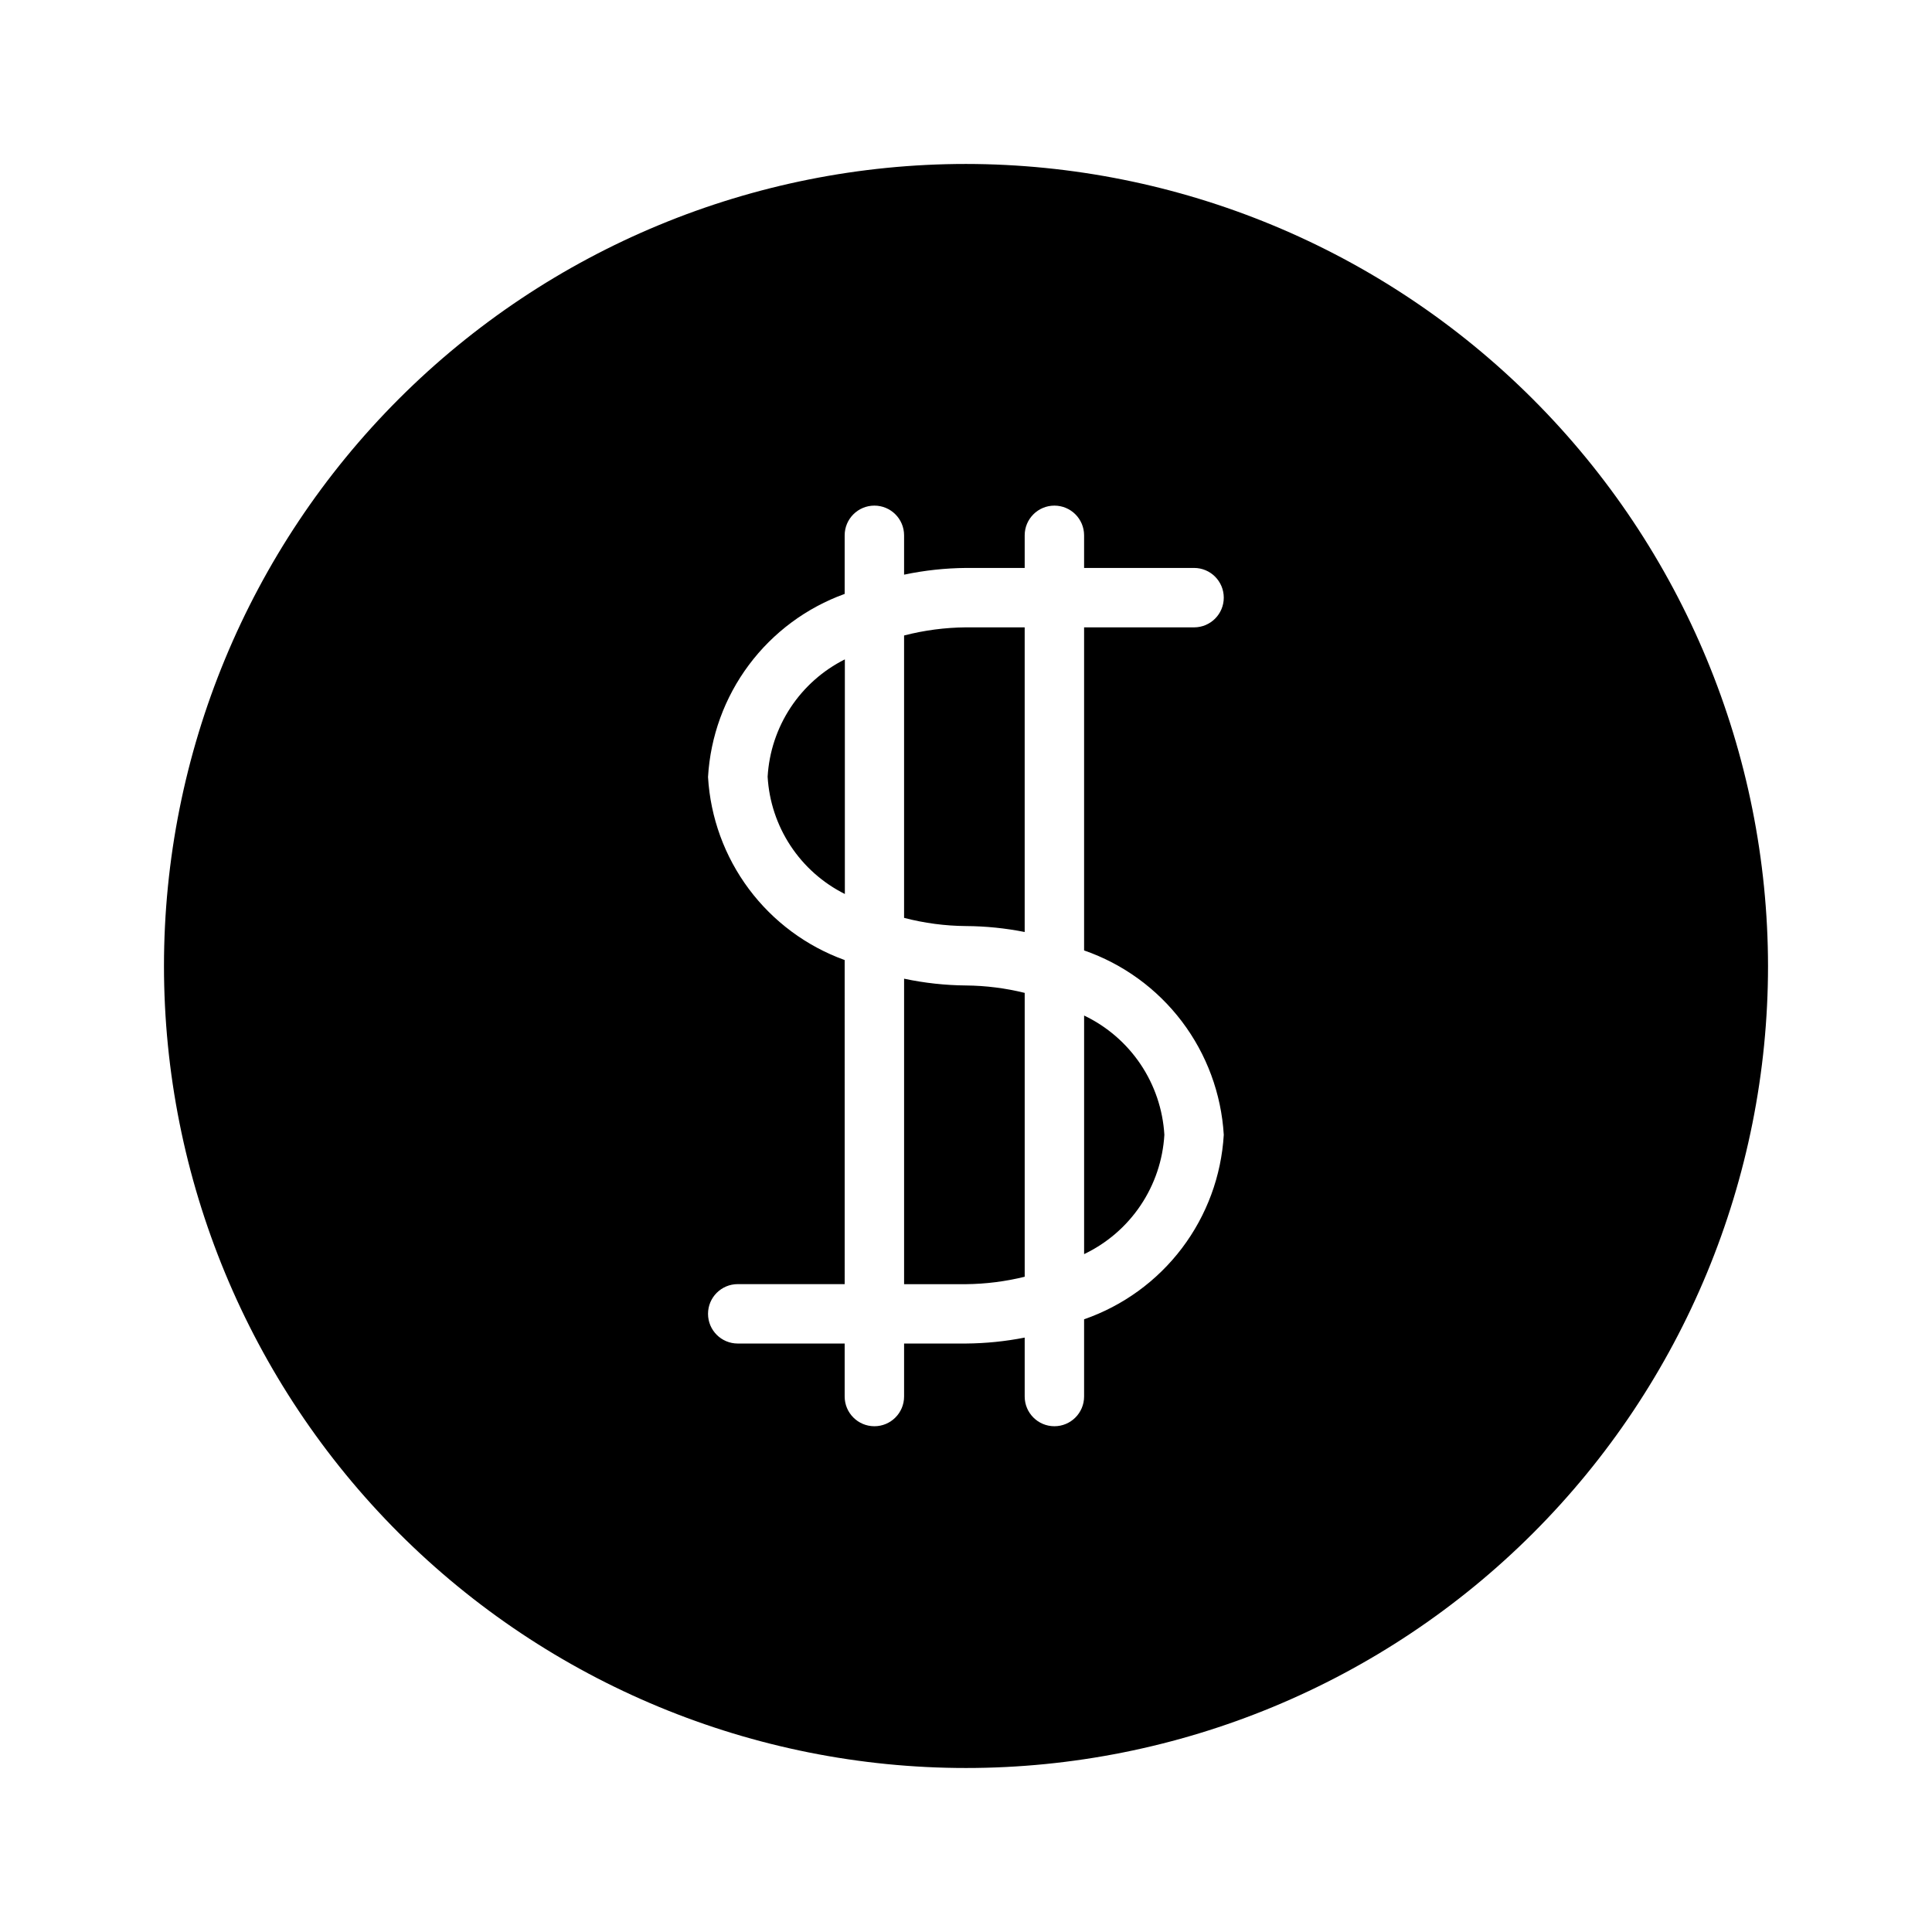 <?xml version="1.0" encoding="UTF-8"?>
<!-- The Best Svg Icon site in the world: iconSvg.co, Visit us! https://iconsvg.co -->
<svg fill="#000000" width="800px" height="800px" version="1.1" viewBox="144 144 512 512" xmlns="http://www.w3.org/2000/svg">
 <g>
  <path d="m400 405.16c-5.516-0.047-11.012-0.648-16.406-1.797v80.957h16.406c5.242-0.051 10.461-0.711 15.555-1.969v-75.227c-5.094-1.258-10.312-1.918-15.555-1.965z"/>
  <path d="m452.57 444.74c-0.395-6.688-2.578-13.148-6.316-18.711-3.742-5.559-8.906-10.016-14.953-12.902v63.227c6.051-2.883 11.215-7.34 14.953-12.898 3.742-5.562 5.922-12.023 6.316-18.715z"/>
  <path d="m347.43 349.84c0.375 6.519 2.465 12.828 6.059 18.285s8.562 9.871 14.406 12.793v-62.176c-5.844 2.926-10.812 7.344-14.406 12.801-3.59 5.461-5.684 11.77-6.059 18.297z"/>
  <path d="m383.59 312.41v74.832c5.356 1.398 10.867 2.129 16.406 2.172 5.223 0.031 10.43 0.559 15.555 1.574v-80.734h-15.555c-5.539 0.047-11.047 0.77-16.406 2.156z"/>
  <path d="m400 187.45c-56.371 0-110.43 22.395-150.29 62.254s-62.254 93.922-62.254 150.29c0 56.367 22.395 110.43 62.254 150.29 39.859 39.859 93.922 62.254 150.29 62.254 56.367 0 110.43-22.395 150.29-62.254 39.859-39.859 62.254-93.922 62.254-150.29-0.062-56.352-22.477-110.38-62.32-150.22-39.848-39.848-93.871-62.262-150.22-62.324zm68.312 257.29c-0.645 10.895-4.508 21.355-11.094 30.055-6.59 8.703-15.609 15.254-25.922 18.832v20.469-0.004c0 4.348-3.523 7.875-7.871 7.875-4.348 0-7.871-3.527-7.871-7.875v-15.617c-5.125 1.008-10.332 1.535-15.555 1.574h-16.406v14.043c0 4.348-3.523 7.875-7.871 7.875s-7.875-3.527-7.875-7.875v-14.043h-28.34 0.004c-4.348 0-7.875-3.523-7.875-7.871 0-4.348 3.527-7.871 7.875-7.871h28.34l-0.004-85.883c-10.117-3.656-18.945-10.199-25.383-18.824-6.434-8.621-10.199-18.941-10.828-29.684 0.625-10.746 4.387-21.07 10.824-29.695s15.266-15.172 25.387-18.828v-15.523c0-4.348 3.527-7.875 7.875-7.875s7.871 3.527 7.871 7.875v10.422c5.394-1.137 10.891-1.73 16.406-1.781h15.555v-8.641c0-4.348 3.523-7.875 7.871-7.875 4.348 0 7.871 3.527 7.871 7.875v8.641h29.145c4.348 0 7.871 3.527 7.871 7.875 0 4.348-3.523 7.871-7.871 7.871h-29.145v85.617c10.309 3.574 19.324 10.125 25.914 18.824 6.586 8.699 10.449 19.152 11.102 30.043z"/>
 </g>
</svg>